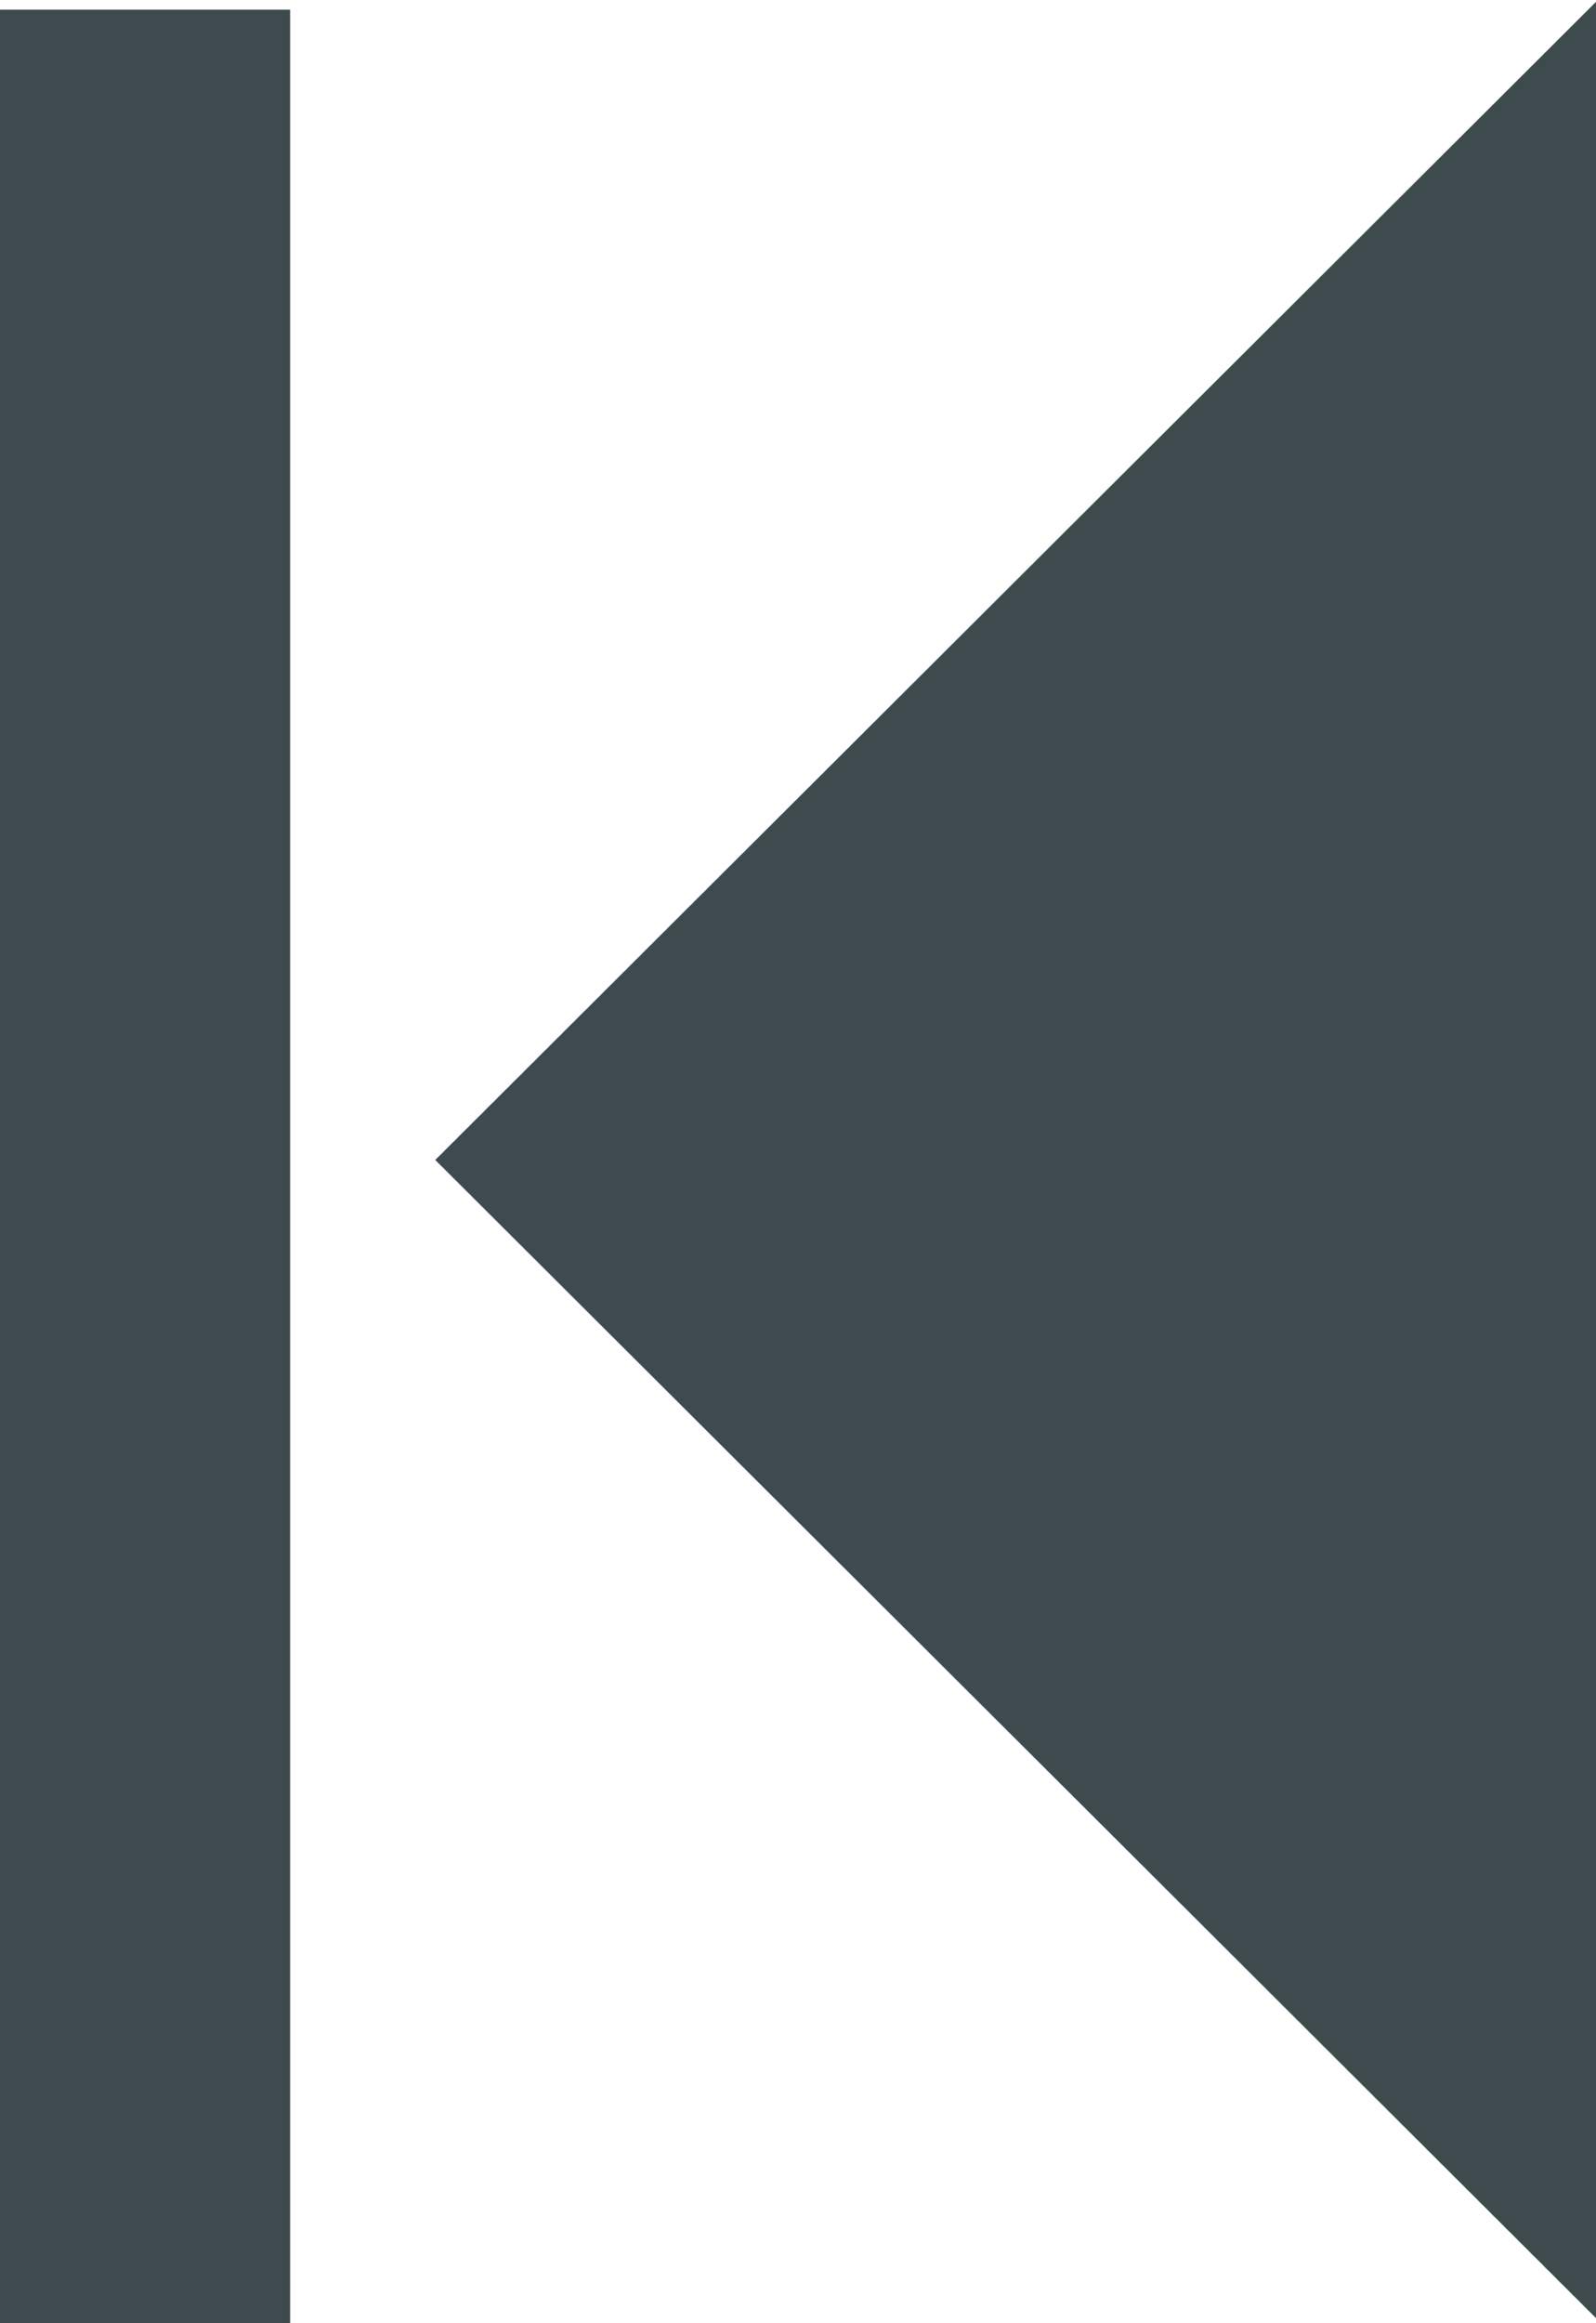 <?xml version="1.0" encoding="UTF-8"?> <svg xmlns="http://www.w3.org/2000/svg" version="1.1" viewBox="0 0 22 32"><g transform="translate(-43.787 -71.238)"><g transform="matrix(1 0 0 .997 -7.2898e-6 .239)" fill="#3e4a4e"><path d="m65.787 71.238v32l-16-16z" stop-color="#000000" stroke-width=".05"></path><rect x="43.787" y="71.346" width="4" height="32" stop-color="#000000" stroke-width="1.07"></rect></g></g></svg> 
